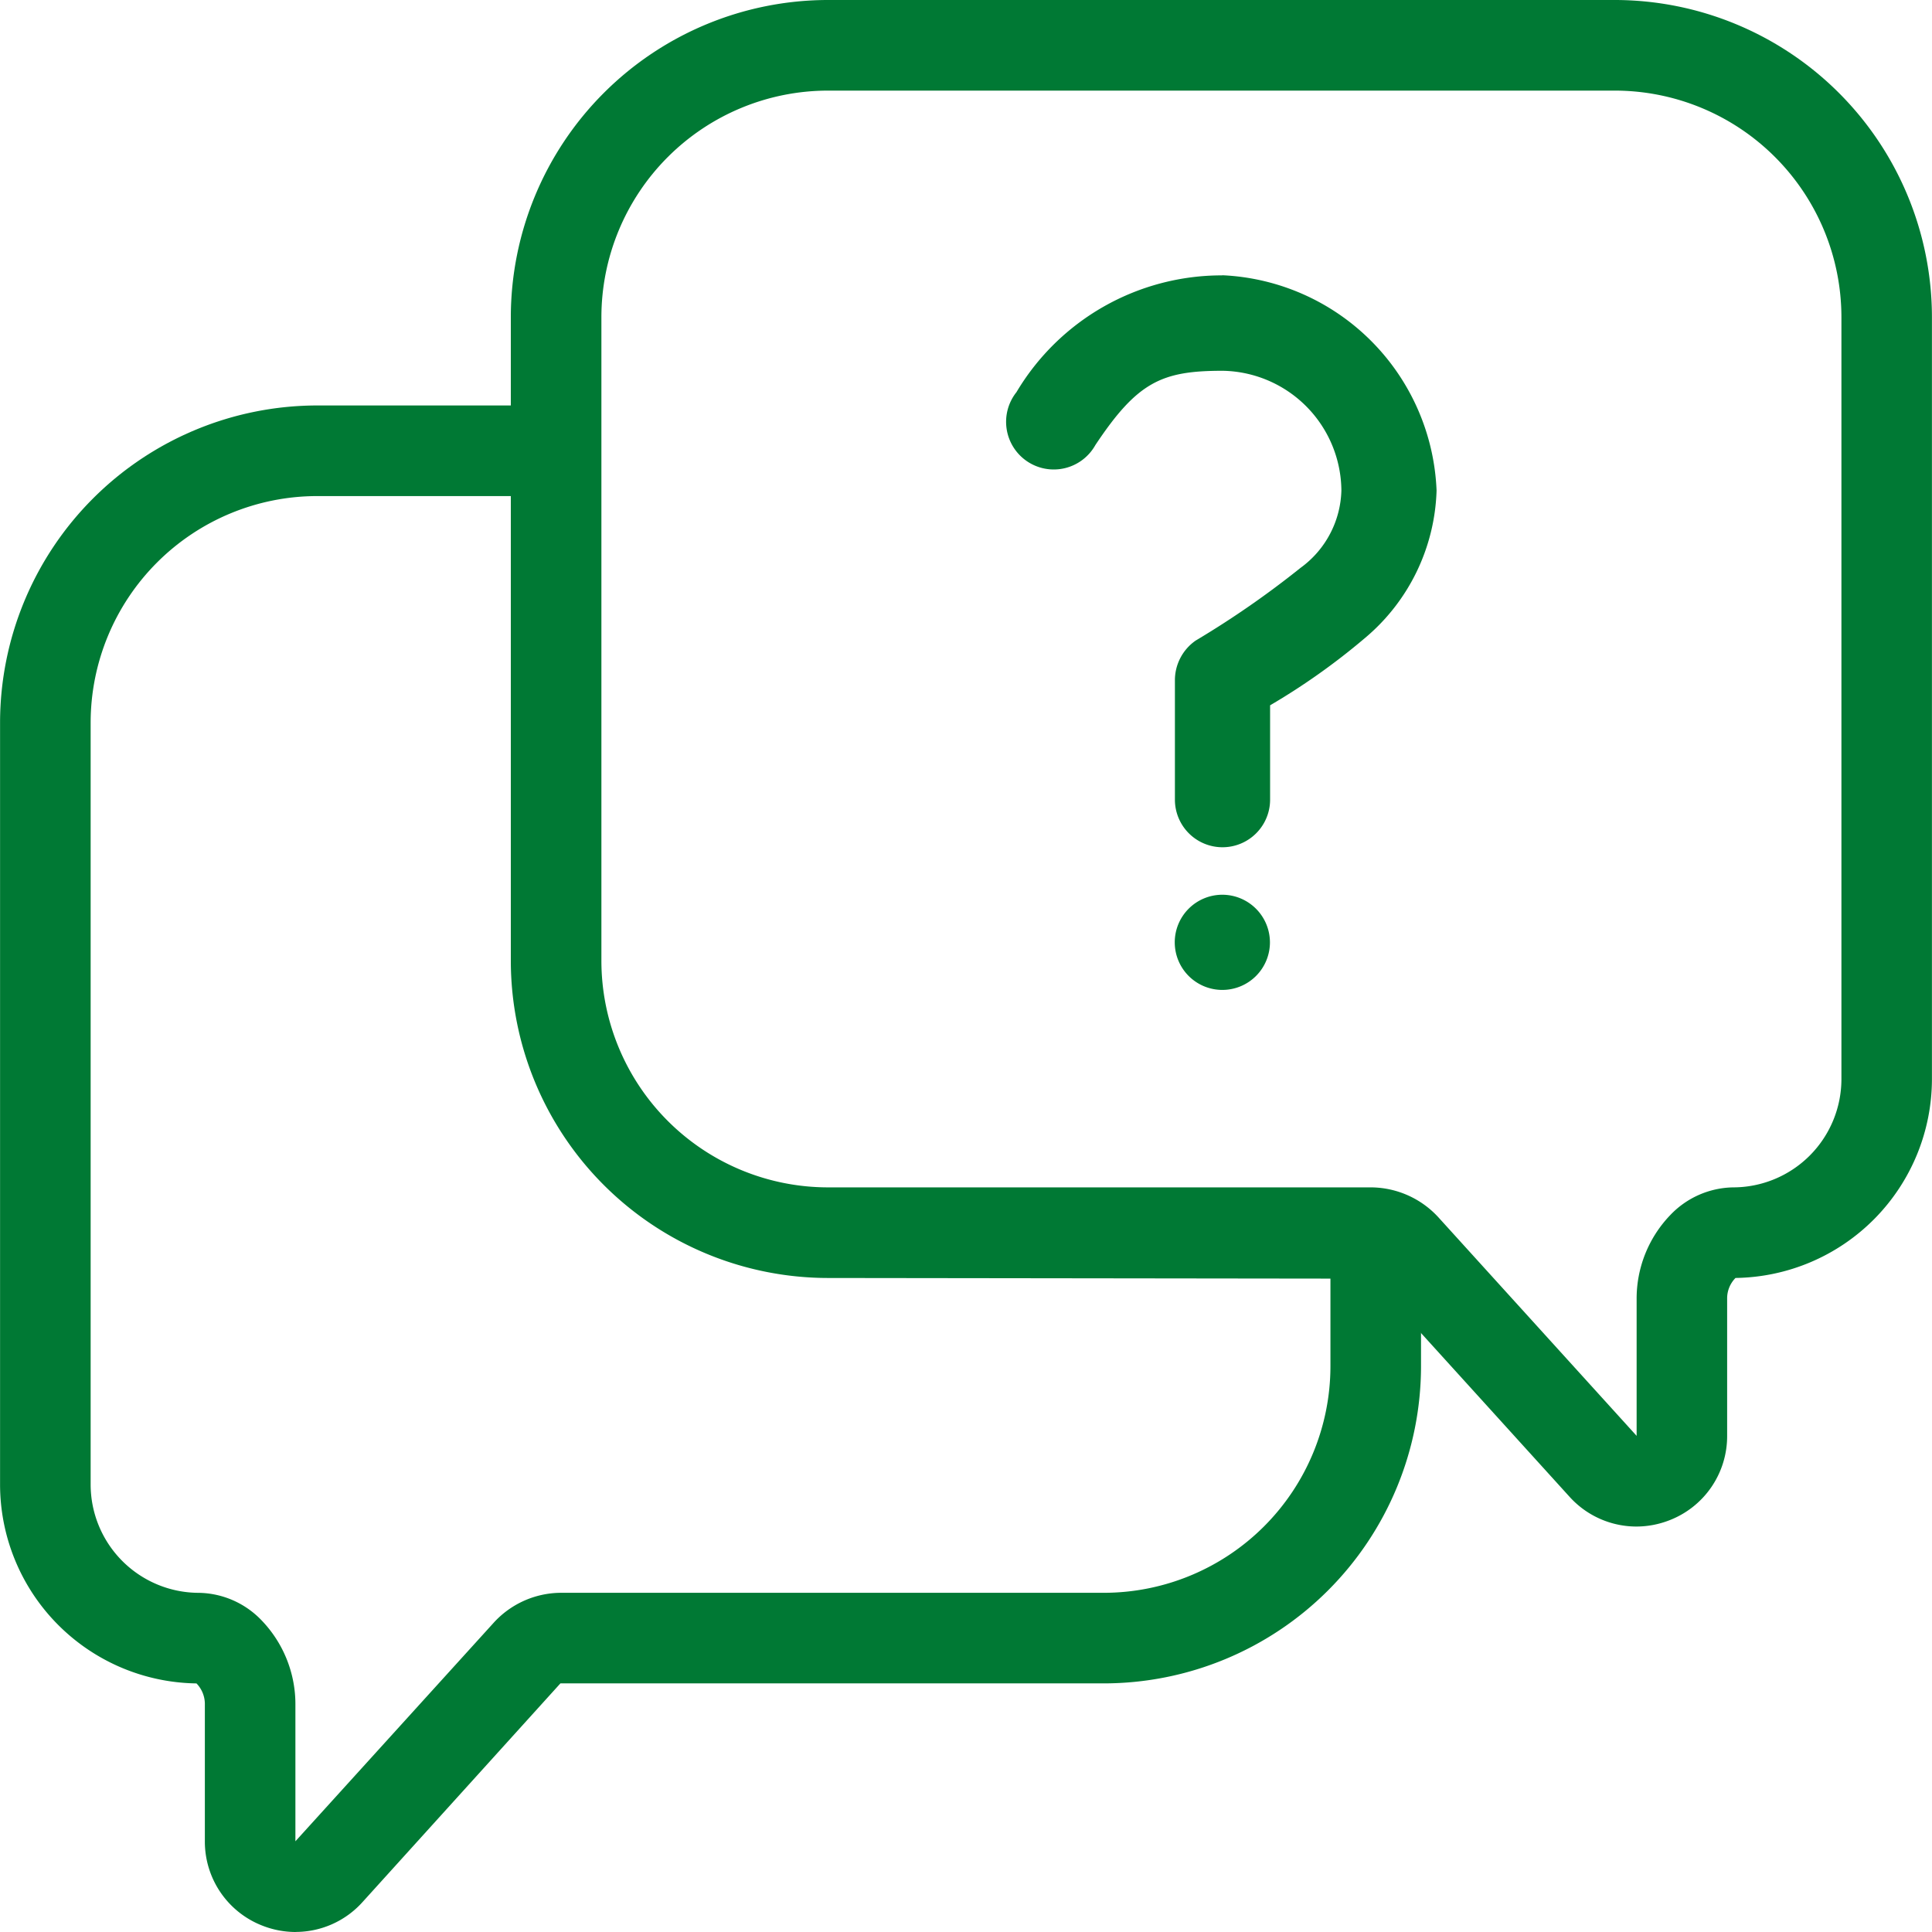 <svg xmlns="http://www.w3.org/2000/svg" width="60" height="60" viewBox="0 0 60 60">
  <g id="icono-quejas" transform="translate(-4248.116 -11481)">
    <path id="Trazado_34642" data-name="Trazado 34642" d="M442.667,47.408a2.8,2.8,0,0,1-2.076-.926l-6.143-6.772-16.888-.021a9.858,9.858,0,0,1-9.847-9.847V9.847A9.858,9.858,0,0,1,417.56,0H442a9.858,9.858,0,0,1,9.847,9.847V33.512a6.183,6.183,0,0,1-6.1,6.176.9.9,0,0,0-.26.653v4.251a2.8,2.8,0,0,1-1.8,2.624,2.826,2.826,0,0,1-1.022.192M417.56,2.814a7.042,7.042,0,0,0-7.034,7.034V29.841a7.042,7.042,0,0,0,7.034,7.034h16.885a2.862,2.862,0,0,1,2.074.929l6.157,6.788V40.358a3.743,3.743,0,0,1,1.043-2.621,2.756,2.756,0,0,1,1.954-.862,3.366,3.366,0,0,0,3.363-3.363V9.847A7.042,7.042,0,0,0,442,2.814Z" transform="translate(3856.267 11481)" fill="#007934"/>
    <path id="Trazado_34643" data-name="Trazado 34643" d="M394.3,65.311a2.829,2.829,0,0,1-1.022-.192,2.8,2.8,0,0,1-1.8-2.624V58.261a.922.922,0,0,0-.26-.67,6.183,6.183,0,0,1-6.1-6.176V27.75a9.859,9.859,0,0,1,9.847-9.847h7.454v2.814h-7.454a7.042,7.042,0,0,0-7.034,7.034V51.415a3.367,3.367,0,0,0,3.363,3.363,2.754,2.754,0,0,1,1.953.862,3.755,3.755,0,0,1,1.043,2.639v4.215l6.144-6.772a2.841,2.841,0,0,1,2.087-.945H419.4a7.042,7.042,0,0,0,7.034-7.034V43.922h2.813v3.821a9.858,9.858,0,0,1-9.847,9.847H402.52l-6.147,6.793a2.794,2.794,0,0,1-2.076.926" transform="translate(3863 11475.689)" fill="#007934"/>
    <path id="Trazado_34644" data-name="Trazado 34644" d="M436.291,12.158a7.418,7.418,0,0,0-6.392,3.627,1.48,1.48,0,1,0,2.451,1.642c1.308-1.965,2.063-2.306,3.948-2.306a3.749,3.749,0,0,1,3.692,3.719,3.066,3.066,0,0,1-1.267,2.4,28.758,28.758,0,0,1-3.259,2.26,1.5,1.5,0,0,0-.644,1.248v3.692a1.478,1.478,0,1,0,2.956,0v-2.93a20.726,20.726,0,0,0,2.93-2.076,6.223,6.223,0,0,0,2.24-4.592,6.972,6.972,0,0,0-6.655-6.688" transform="translate(3849.784 11477.394)" fill="#007934"/>
    <path id="Trazado_34645" data-name="Trazado 34645" d="M438.488,39.506a1.478,1.478,0,1,0,1.479,1.478,1.481,1.481,0,0,0-1.479-1.478" transform="translate(3847.588 11469.281)" fill="#007934"/>
  </g>
</svg>

